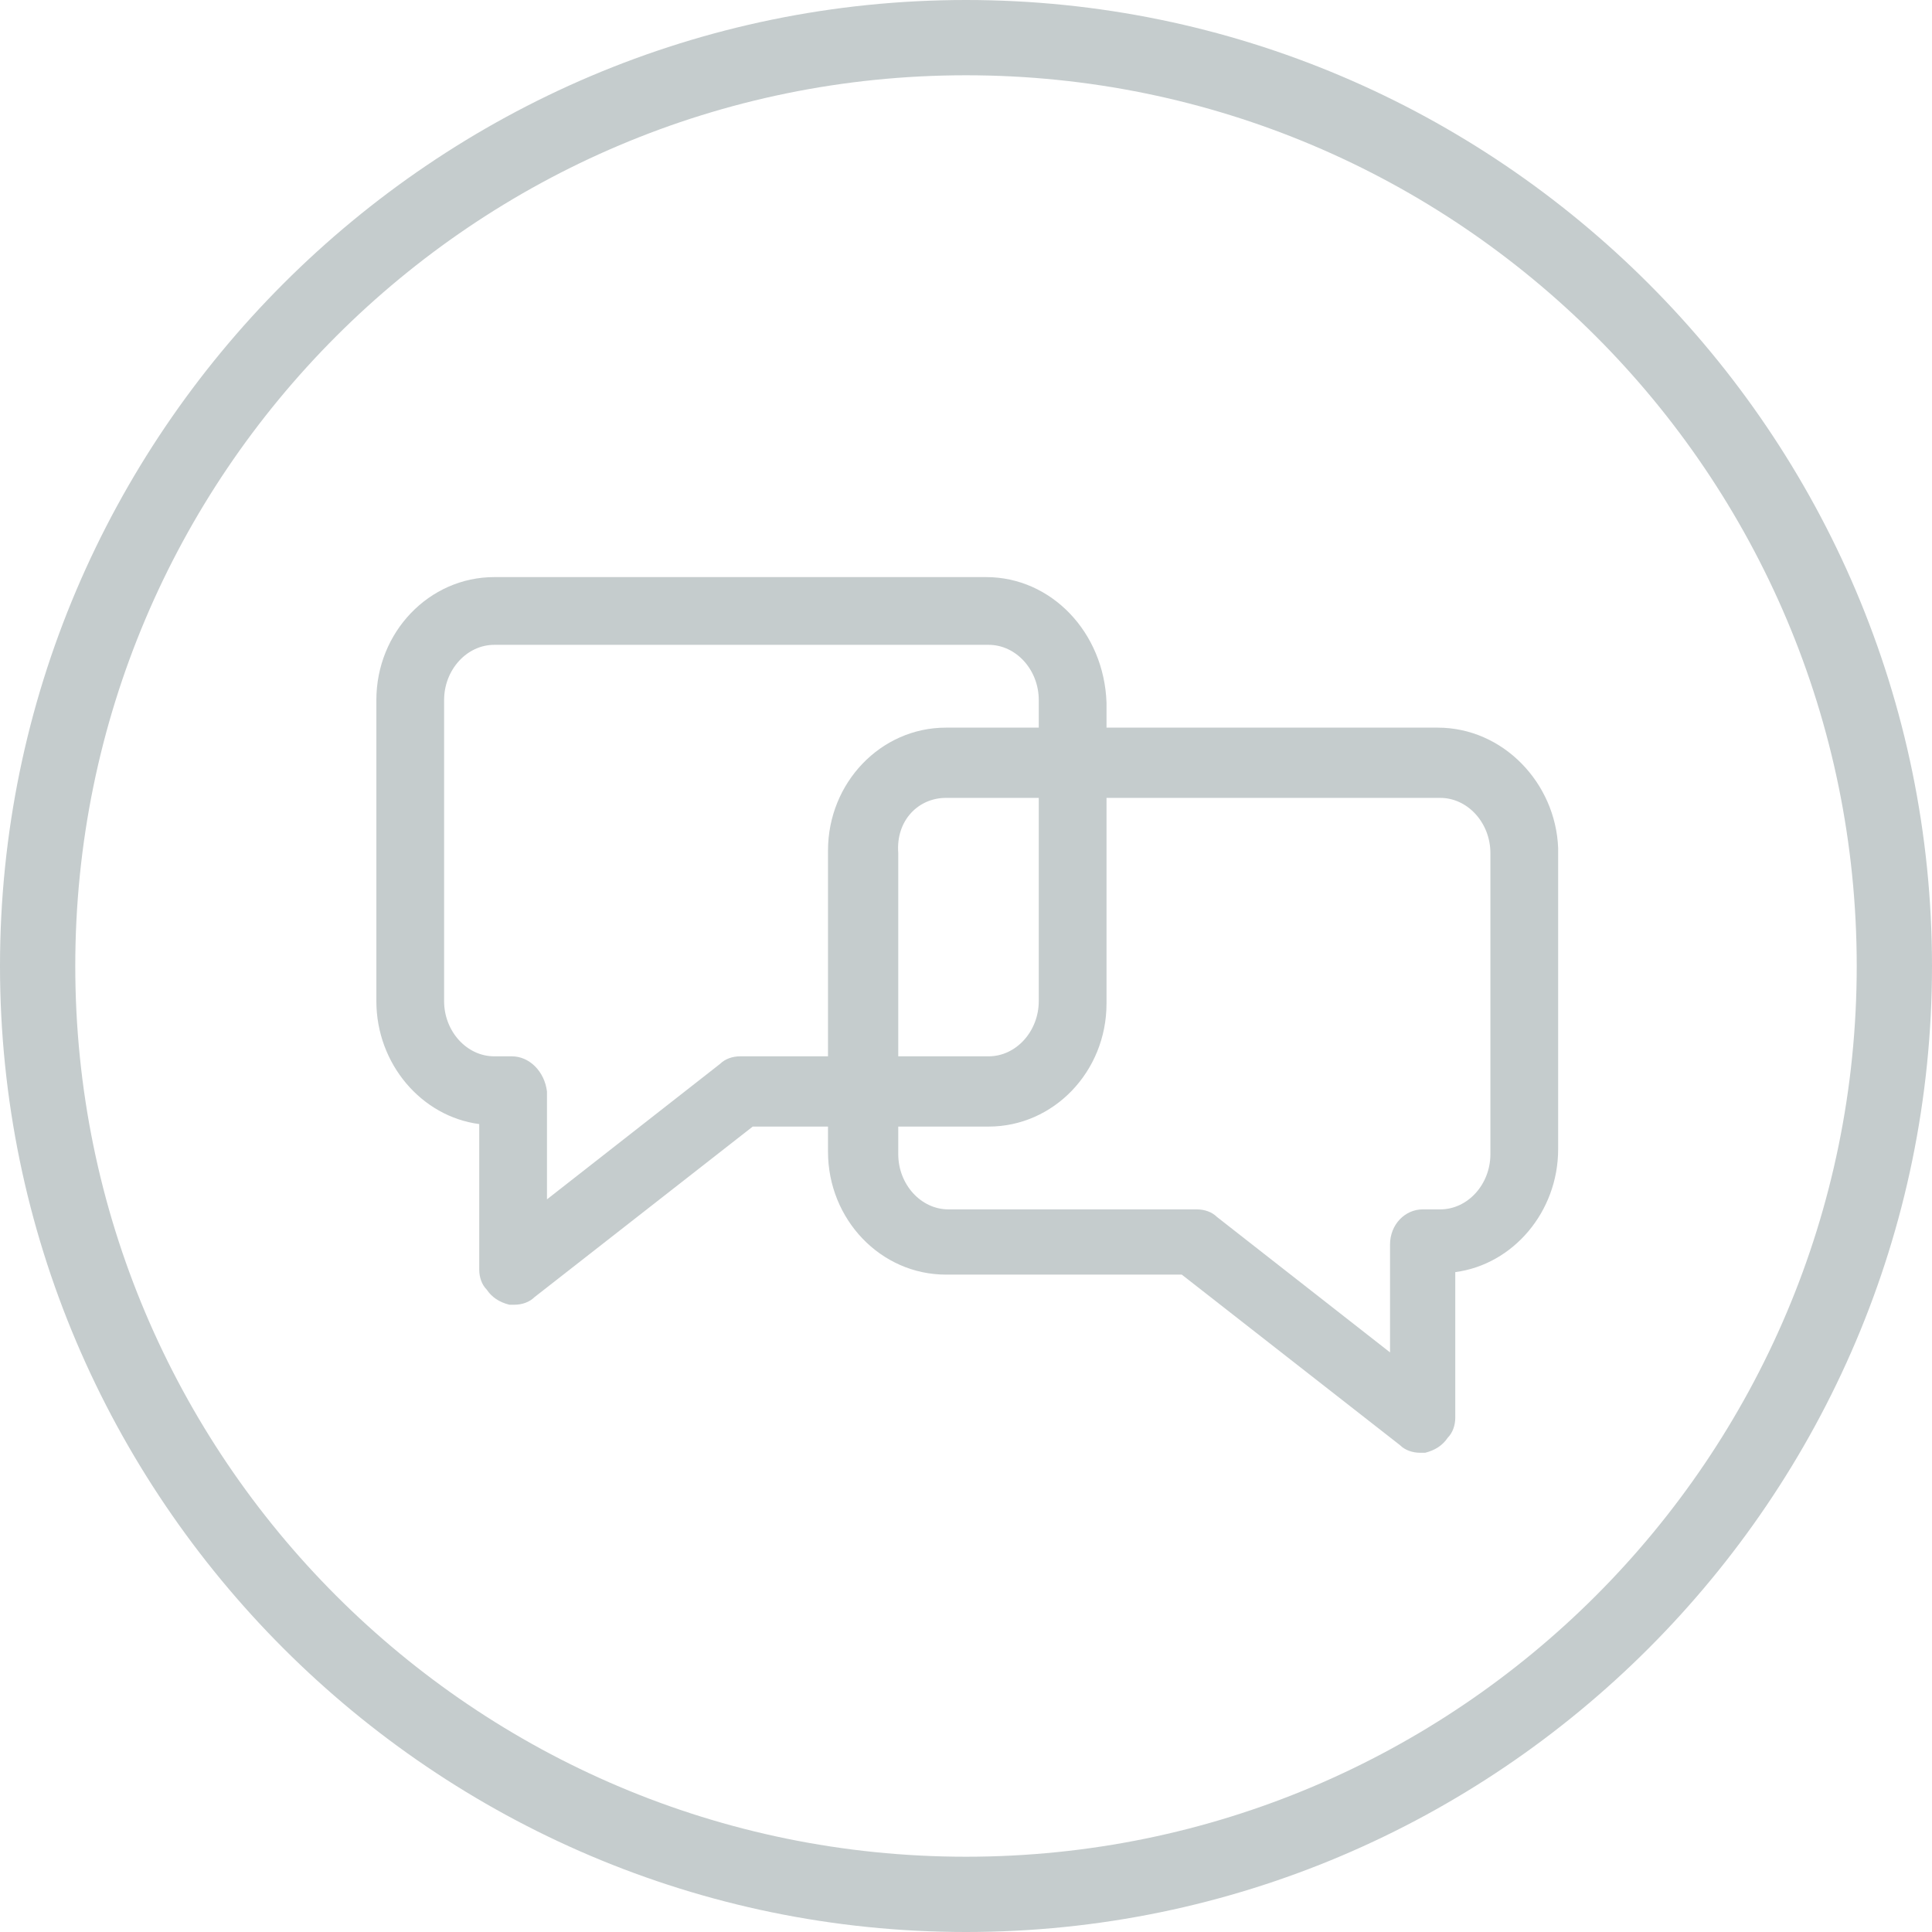 <?xml version="1.0" encoding="utf-8"?><!-- Generator: Adobe Illustrator 23.0.3, SVG Export Plug-In . SVG Version: 6.00 Build 0)  --><svg version="1.1" id="Layer_1" xmlns="http://www.w3.org/2000/svg" xmlns:xlink="http://www.w3.org/1999/xlink" x="0px" y="0px"	 viewBox="0 0 77 77" style="enable-background:new 0 0 77 77;" xml:space="preserve"><style type="text/css">	.st0{fill:#C5CCCD;}</style><title>Group 7</title><desc>Created with Sketch.</desc><g>	<path class="st0" d="M57.3,29H37.7c-2.6,0-4.7,2.2-4.7,4.9l0,12c0,2.7,2.1,4.9,4.7,4.9h9.4l8.7,6.8c0.2,0.2,0.5,0.3,0.8,0.3		c0.1,0,0.1,0,0.2,0c0.4-0.1,0.7-0.3,0.9-0.6c0.2-0.2,0.3-0.5,0.3-0.8v-5.8c2.3-0.3,4.1-2.4,4.1-4.9v-12C62,31.2,59.9,29,57.3,29z		 M37.7,31.8h19.7c1.1,0,2,1,2,2.2v12c0,1.2-0.9,2.2-2,2.2h-0.7c-0.7,0-1.3,0.6-1.3,1.4v4.3l-6.9-5.4c-0.2-0.2-0.5-0.3-0.8-0.3h-9.9		c-1.1,0-2-1-2-2.2v-12C35.7,32.7,36.6,31.8,37.7,31.8z"/>	<path class="st0" d="M39.3,23H19.7c-2.6,0-4.7,2.2-4.7,4.9v12c0,2.5,1.8,4.6,4.1,4.9v5.8c0,0.3,0.1,0.6,0.3,0.8		c0.2,0.3,0.5,0.5,0.9,0.6c0.1,0,0.1,0,0.2,0c0.3,0,0.6-0.1,0.8-0.3l8.7-6.8h9.4c2.6,0,4.7-2.2,4.7-4.9l0-12		C44,25.2,41.9,23,39.3,23z M20.4,42.1h-0.7c-1.1,0-2-1-2-2.2v-12c0-1.2,0.9-2.2,2-2.2h19.7c1.1,0,2,1,2,2.2v12c0,1.2-0.9,2.2-2,2.2		h-9.9c-0.3,0-0.6,0.1-0.8,0.3l-6.9,5.4v-4.3C21.7,42.7,21.1,42.1,20.4,42.1z"/>	<path class="st0" d="M38.5,77C17.3,77,0,59.7,0,38.5C0,17.3,17.3,0,38.5,0C59.7,0,77,17.3,77,38.5C77,59.7,59.7,77,38.5,77z		 M38.5,3C18.9,3,3,18.9,3,38.5C3,58.1,18.9,74,38.5,74S74,58.1,74,38.5C74,18.9,58.1,3,38.5,3z"/></g></svg>